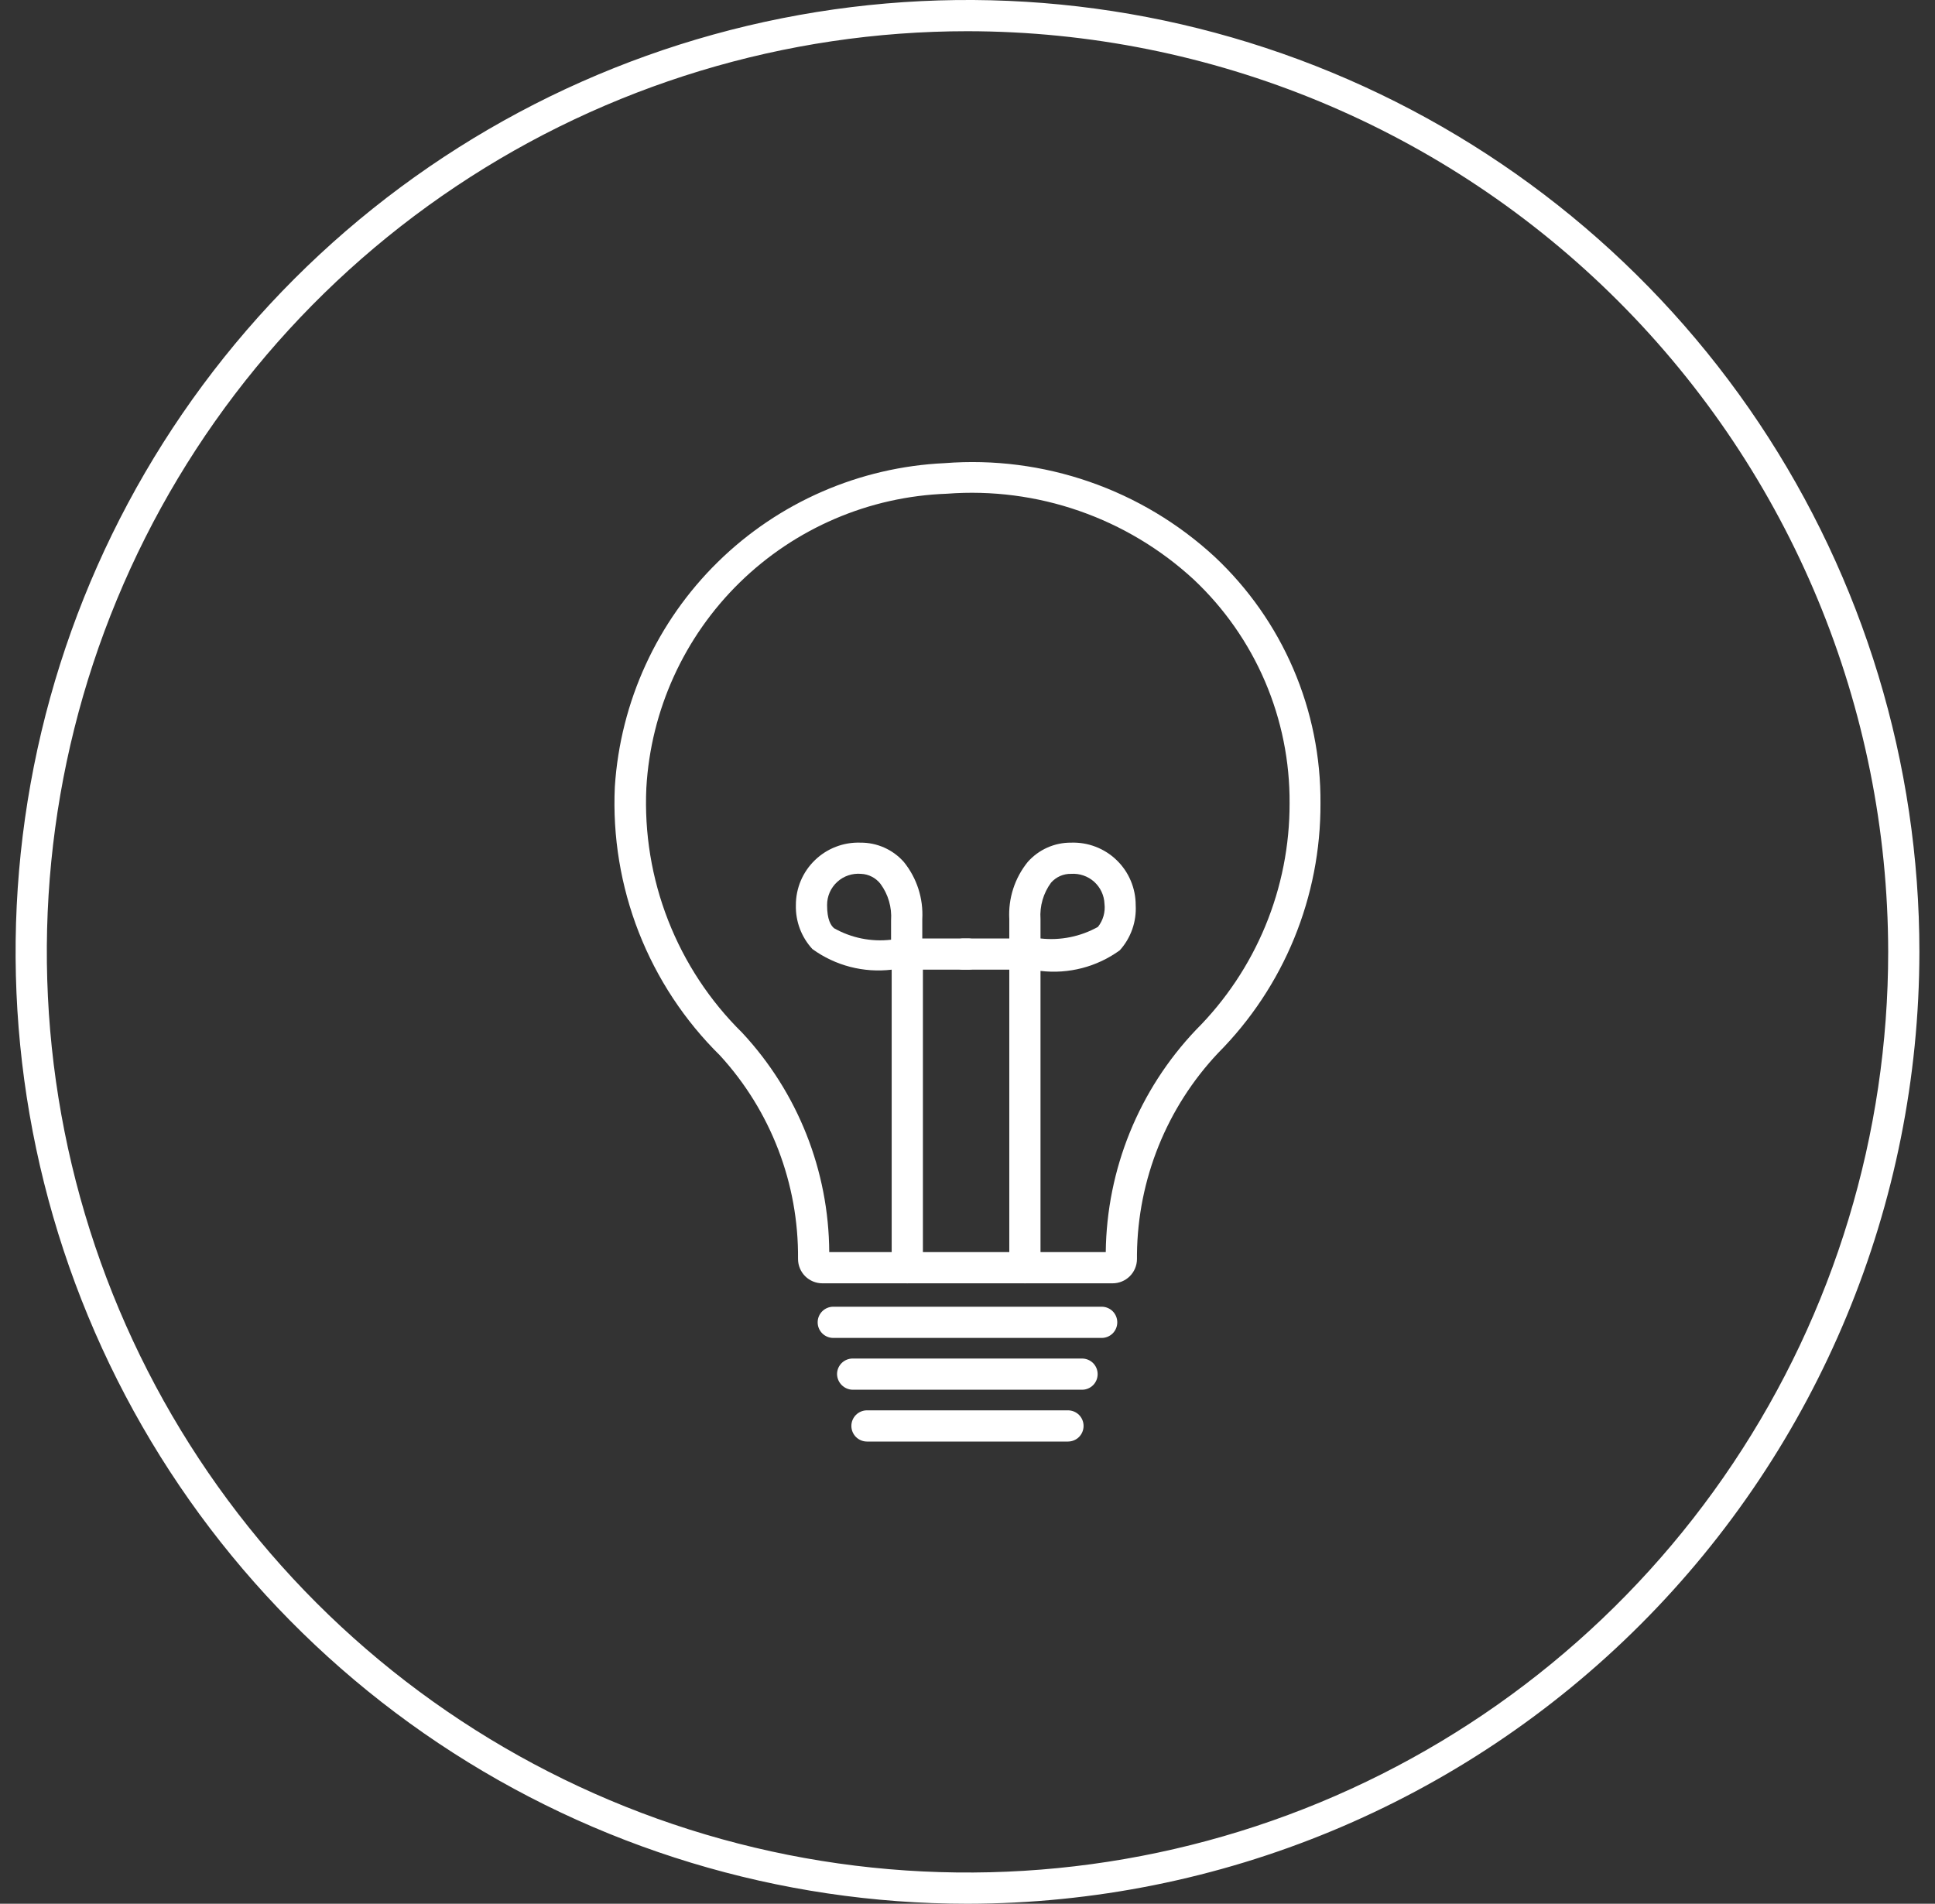 <svg width="62" height="61" viewBox="0 0 62 61" fill="none" xmlns="http://www.w3.org/2000/svg">
<rect x="0" y="0" width="62" height="61" fill="#333333" stroke="none"/>
<g clip-path="url(#clip0_6183_733)">
<path d="M31 61C24.968 61 19.071 59.211 14.055 55.86C9.039 52.508 5.13 47.745 2.822 42.172C0.513 36.599 -0.091 30.466 1.086 24.55C2.263 18.633 5.168 13.199 9.433 8.933C13.699 4.668 19.133 1.763 25.05 0.586C30.966 -0.591 37.099 0.013 42.672 2.322C48.245 4.63 53.008 8.539 56.36 13.555C59.711 18.571 61.5 24.468 61.5 30.5C61.492 38.587 58.276 46.34 52.558 52.058C46.84 57.776 39.087 60.992 31 61ZM31 1C25.166 1 19.462 2.73 14.611 5.972C9.759 9.213 5.978 13.82 3.746 19.211C1.513 24.601 0.929 30.533 2.067 36.255C3.205 41.978 6.015 47.234 10.14 51.36C14.266 55.485 19.522 58.295 25.245 59.433C30.967 60.571 36.899 59.987 42.289 57.755C47.68 55.522 52.287 51.741 55.528 46.889C58.77 42.038 60.5 36.335 60.5 30.5C60.492 22.679 57.382 15.18 51.851 9.649C46.32 4.119 38.822 1.008 31 1Z" fill="white"/>
<path d="M35.65 41.12H26.35C26.143 41.12 25.945 41.038 25.798 40.892C25.652 40.745 25.57 40.547 25.57 40.34C25.592 37.928 24.699 35.598 23.07 33.82C21.935 32.702 21.049 31.357 20.468 29.874C19.888 28.39 19.626 26.801 19.7 25.21C19.877 22.484 21.053 19.918 23.003 18.005C24.953 16.092 27.541 14.965 30.27 14.84C31.84 14.717 33.419 14.921 34.908 15.437C36.396 15.953 37.762 16.771 38.92 17.84C39.999 18.852 40.858 20.076 41.441 21.435C42.025 22.795 42.32 24.261 42.31 25.74C42.316 27.224 42.029 28.694 41.467 30.067C40.904 31.439 40.076 32.688 39.03 33.74C37.384 35.487 36.456 37.79 36.43 40.19V40.35C36.427 40.555 36.344 40.751 36.198 40.895C36.052 41.039 35.855 41.12 35.65 41.12ZM26.57 40.12H35.43C35.46 37.467 36.492 34.923 38.32 33C39.273 32.047 40.029 30.915 40.544 29.669C41.059 28.424 41.323 27.088 41.32 25.74C41.329 24.398 41.061 23.068 40.533 21.835C40.005 20.601 39.227 19.489 38.25 18.57C37.191 17.593 35.942 16.844 34.581 16.371C33.22 15.897 31.776 15.71 30.34 15.82C27.849 15.908 25.482 16.923 23.701 18.665C21.919 20.408 20.853 22.752 20.71 25.24C20.642 26.691 20.88 28.14 21.409 29.492C21.938 30.845 22.745 32.071 23.78 33.09C25.56 35 26.556 37.509 26.57 40.12Z" fill="white"/>
<path d="M35.299 42.87H26.699C26.567 42.87 26.439 42.817 26.346 42.724C26.252 42.63 26.199 42.503 26.199 42.37C26.199 42.237 26.252 42.11 26.346 42.016C26.439 41.923 26.567 41.87 26.699 41.87H35.299C35.432 41.87 35.559 41.923 35.653 42.016C35.746 42.11 35.799 42.237 35.799 42.37C35.799 42.503 35.746 42.63 35.653 42.724C35.559 42.817 35.432 42.87 35.299 42.87Z" fill="white"/>
<path d="M34.67 44.53H27.32C27.189 44.528 27.063 44.474 26.97 44.381C26.876 44.288 26.823 44.162 26.82 44.03C26.82 43.897 26.873 43.77 26.967 43.676C27.061 43.583 27.188 43.53 27.32 43.53H34.67C34.803 43.53 34.93 43.583 35.024 43.676C35.118 43.77 35.17 43.897 35.17 44.03C35.17 44.163 35.118 44.29 35.024 44.384C34.93 44.477 34.803 44.53 34.67 44.53Z" fill="white"/>
<path d="M34.219 46.19H27.779C27.647 46.19 27.52 46.137 27.426 46.044C27.332 45.95 27.279 45.822 27.279 45.69C27.279 45.557 27.332 45.43 27.426 45.336C27.52 45.243 27.647 45.19 27.779 45.19H34.219C34.352 45.19 34.479 45.243 34.573 45.336C34.667 45.43 34.719 45.557 34.719 45.69C34.719 45.822 34.667 45.95 34.573 46.044C34.479 46.137 34.352 46.19 34.219 46.19Z" fill="white"/>
<path d="M29.159 41.08H29.109C28.977 41.08 28.85 41.027 28.756 40.934C28.662 40.84 28.609 40.713 28.609 40.58C28.609 40.447 28.662 40.32 28.756 40.227C28.85 40.133 28.977 40.08 29.109 40.08C29.176 40.079 29.243 40.091 29.305 40.115C29.368 40.139 29.425 40.176 29.473 40.222C29.521 40.269 29.56 40.324 29.587 40.386C29.614 40.447 29.628 40.513 29.629 40.58C29.632 40.644 29.622 40.708 29.6 40.768C29.577 40.828 29.543 40.882 29.5 40.929C29.456 40.975 29.403 41.013 29.345 41.039C29.286 41.065 29.223 41.079 29.159 41.08Z" fill="white"/>
<path d="M29.071 41.12C28.938 41.12 28.811 41.067 28.717 40.974C28.623 40.88 28.571 40.753 28.571 40.62V31.07C27.671 31.177 26.764 30.942 26.031 30.41C25.677 30.027 25.487 29.521 25.501 29C25.5 28.731 25.555 28.465 25.659 28.218C25.764 27.971 25.918 27.747 26.111 27.561C26.304 27.374 26.533 27.228 26.784 27.132C27.035 27.035 27.302 26.991 27.571 27C27.833 26.998 28.093 27.052 28.333 27.159C28.573 27.266 28.787 27.423 28.961 27.62C29.378 28.136 29.588 28.788 29.551 29.45V30.07H31.021C31.153 30.07 31.28 30.123 31.374 30.216C31.468 30.31 31.521 30.437 31.521 30.57C31.521 30.703 31.468 30.83 31.374 30.924C31.28 31.017 31.153 31.07 31.021 31.07H29.571V40.62C29.571 40.753 29.518 40.88 29.424 40.974C29.331 41.067 29.203 41.12 29.071 41.12ZM27.591 28C27.452 27.988 27.312 28.004 27.18 28.049C27.048 28.093 26.927 28.165 26.825 28.259C26.722 28.353 26.64 28.468 26.584 28.595C26.529 28.723 26.5 28.861 26.501 29C26.501 29.47 26.621 29.65 26.721 29.74C27.276 30.055 27.917 30.184 28.551 30.11V29.49C28.58 29.072 28.46 28.657 28.211 28.32C28.137 28.225 28.043 28.147 27.936 28.092C27.829 28.036 27.711 28.005 27.591 28Z" fill="white"/>
<path d="M32.839 41.12C32.707 41.117 32.582 41.064 32.488 40.971C32.395 40.877 32.342 40.752 32.339 40.62V31.07H30.869C30.736 31.07 30.609 31.017 30.516 30.924C30.422 30.83 30.369 30.703 30.369 30.57C30.369 30.437 30.422 30.31 30.516 30.216C30.609 30.123 30.736 30.07 30.869 30.07H32.339V29.45C32.302 28.788 32.512 28.136 32.929 27.62C33.103 27.423 33.317 27.266 33.557 27.159C33.797 27.052 34.056 26.998 34.319 27C34.588 26.991 34.855 27.035 35.106 27.132C35.357 27.228 35.586 27.374 35.779 27.561C35.972 27.747 36.126 27.971 36.23 28.218C36.335 28.465 36.389 28.731 36.389 29C36.404 29.263 36.367 29.527 36.279 29.776C36.191 30.025 36.056 30.254 35.879 30.45C35.146 30.982 34.239 31.217 33.339 31.11V40.66C33.329 40.786 33.272 40.903 33.179 40.988C33.087 41.073 32.965 41.12 32.839 41.12ZM34.319 28C34.199 27.997 34.079 28.021 33.968 28.069C33.858 28.118 33.759 28.19 33.679 28.28C33.43 28.617 33.31 29.032 33.339 29.45V30.07C33.976 30.142 34.62 30.012 35.179 29.7C35.261 29.597 35.322 29.478 35.358 29.351C35.394 29.224 35.405 29.091 35.389 28.96C35.384 28.826 35.352 28.694 35.295 28.573C35.238 28.451 35.157 28.343 35.058 28.253C34.958 28.164 34.841 28.095 34.714 28.052C34.587 28.008 34.453 27.991 34.319 28Z" fill="white"/>
</g>
<defs>
<clipPath id="clip0_6183_733">
<rect width="61" height="61" fill="white" transform="translate(0.5)"/>
</clipPath>
</defs>
</svg>
